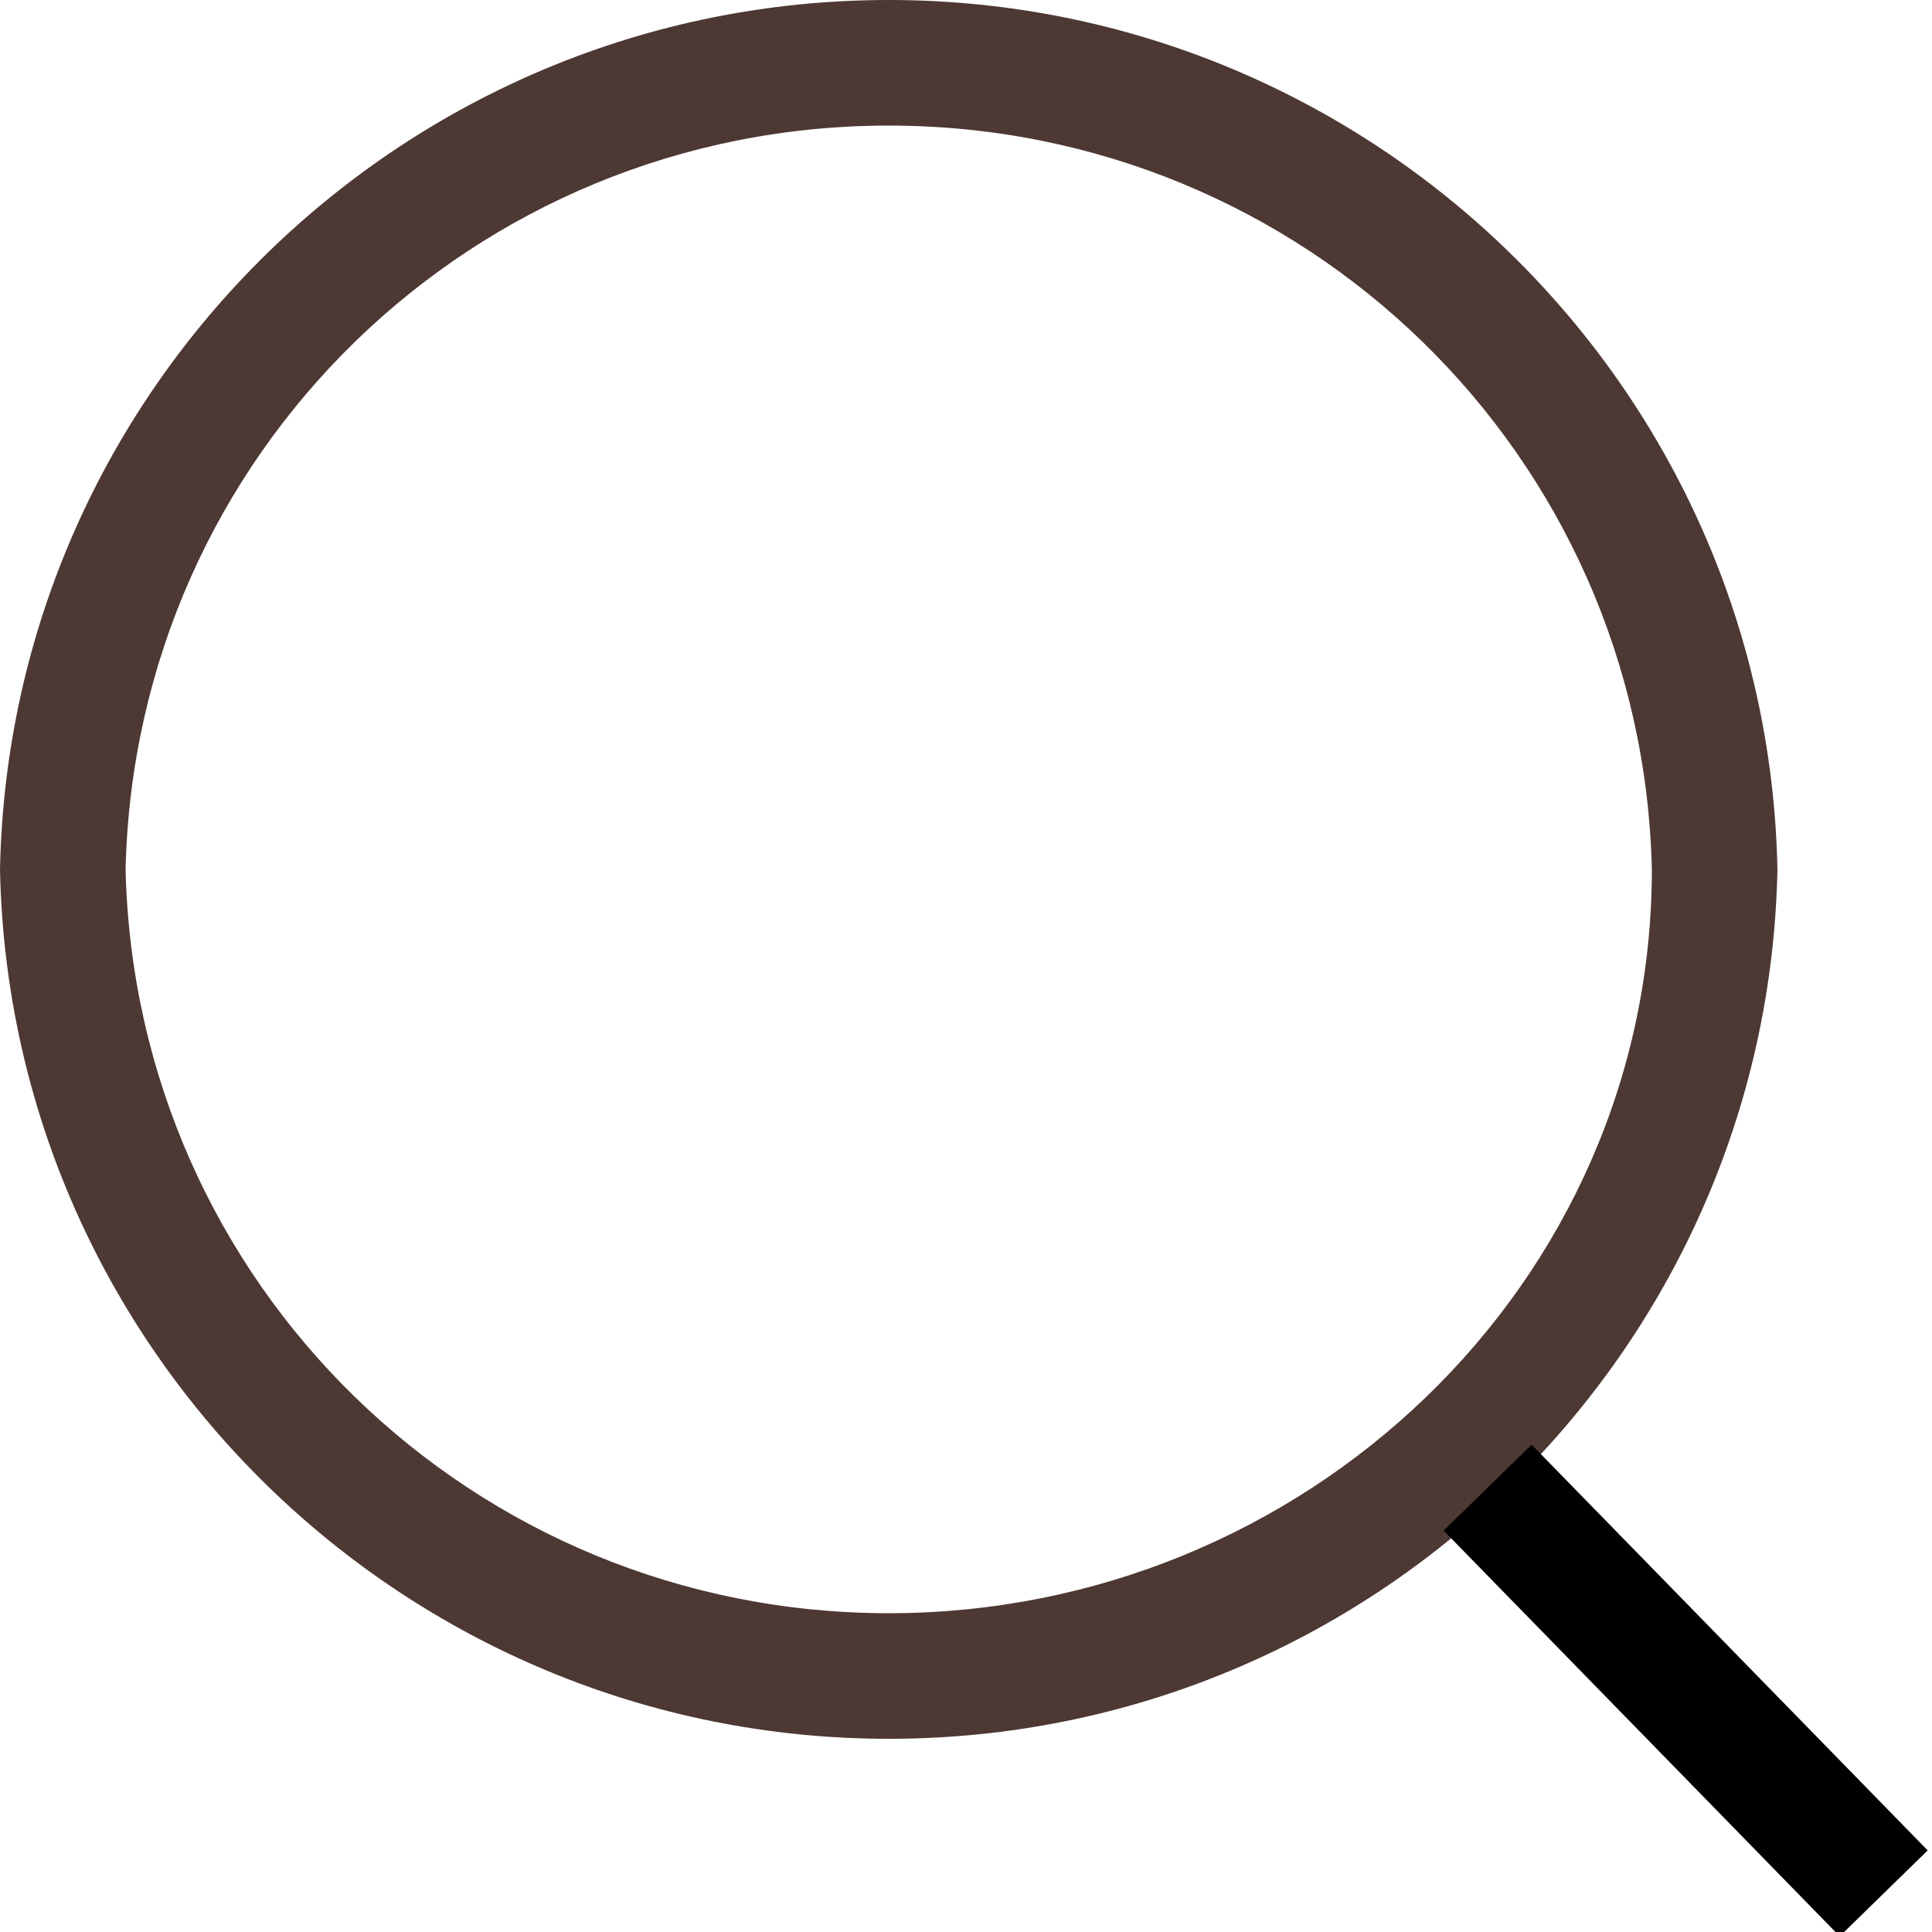 <?xml version="1.0" encoding="utf-8"?>
<!-- Generator: Adobe Illustrator 25.2.0, SVG Export Plug-In . SVG Version: 6.00 Build 0)  -->
<svg version="1.1" id="圖層_1" xmlns="http://www.w3.org/2000/svg" xmlns:xlink="http://www.w3.org/1999/xlink" x="0px" y="0px"
	 viewBox="0 0 20 20" width="20" height="20" style="enable-background:new 0 0 20 20;" xml:space="preserve">
<style type="text/css">
	.st0{clip-path:url(#SVGID_2_);}
	.st1{fill:#4D3833;}
	.st2{fill:none;stroke:#000000;stroke-width:1.273;stroke-linejoin:round;}
</style>
<g>
	<defs>
		<rect id="SVGID_1_" width="20" height="20"/>
	</defs>
	<clipPath id="SVGID_2_">
		<use xlink:href="#SVGID_1_"  style="overflow:visible;"/>
	</clipPath>
	<g id="组_91" class="st0">
		<path id="路径_95" class="st1" d="M9.2,1.3C13.5,1.3,17,4.7,17.1,9c0,0,0,0,0,0c0,4.3-3.6,7.7-7.9,7.7c0,0,0,0,0,0
			c-4.3,0-7.8-3.4-7.9-7.7C1.4,4.7,4.9,1.3,9.2,1.3 M9.2,0C4.2,0,0.1,4,0,9c0.1,5,4.2,9,9.2,9c5,0,9.1-4,9.2-9C18.3,4,14.2,0,9.2,0"
			/>
		<line id="直线_23" class="st2" x1="19.5" y1="19.6" x2="15.4" y2="15.4"/>
	</g>
</g>
</svg>
